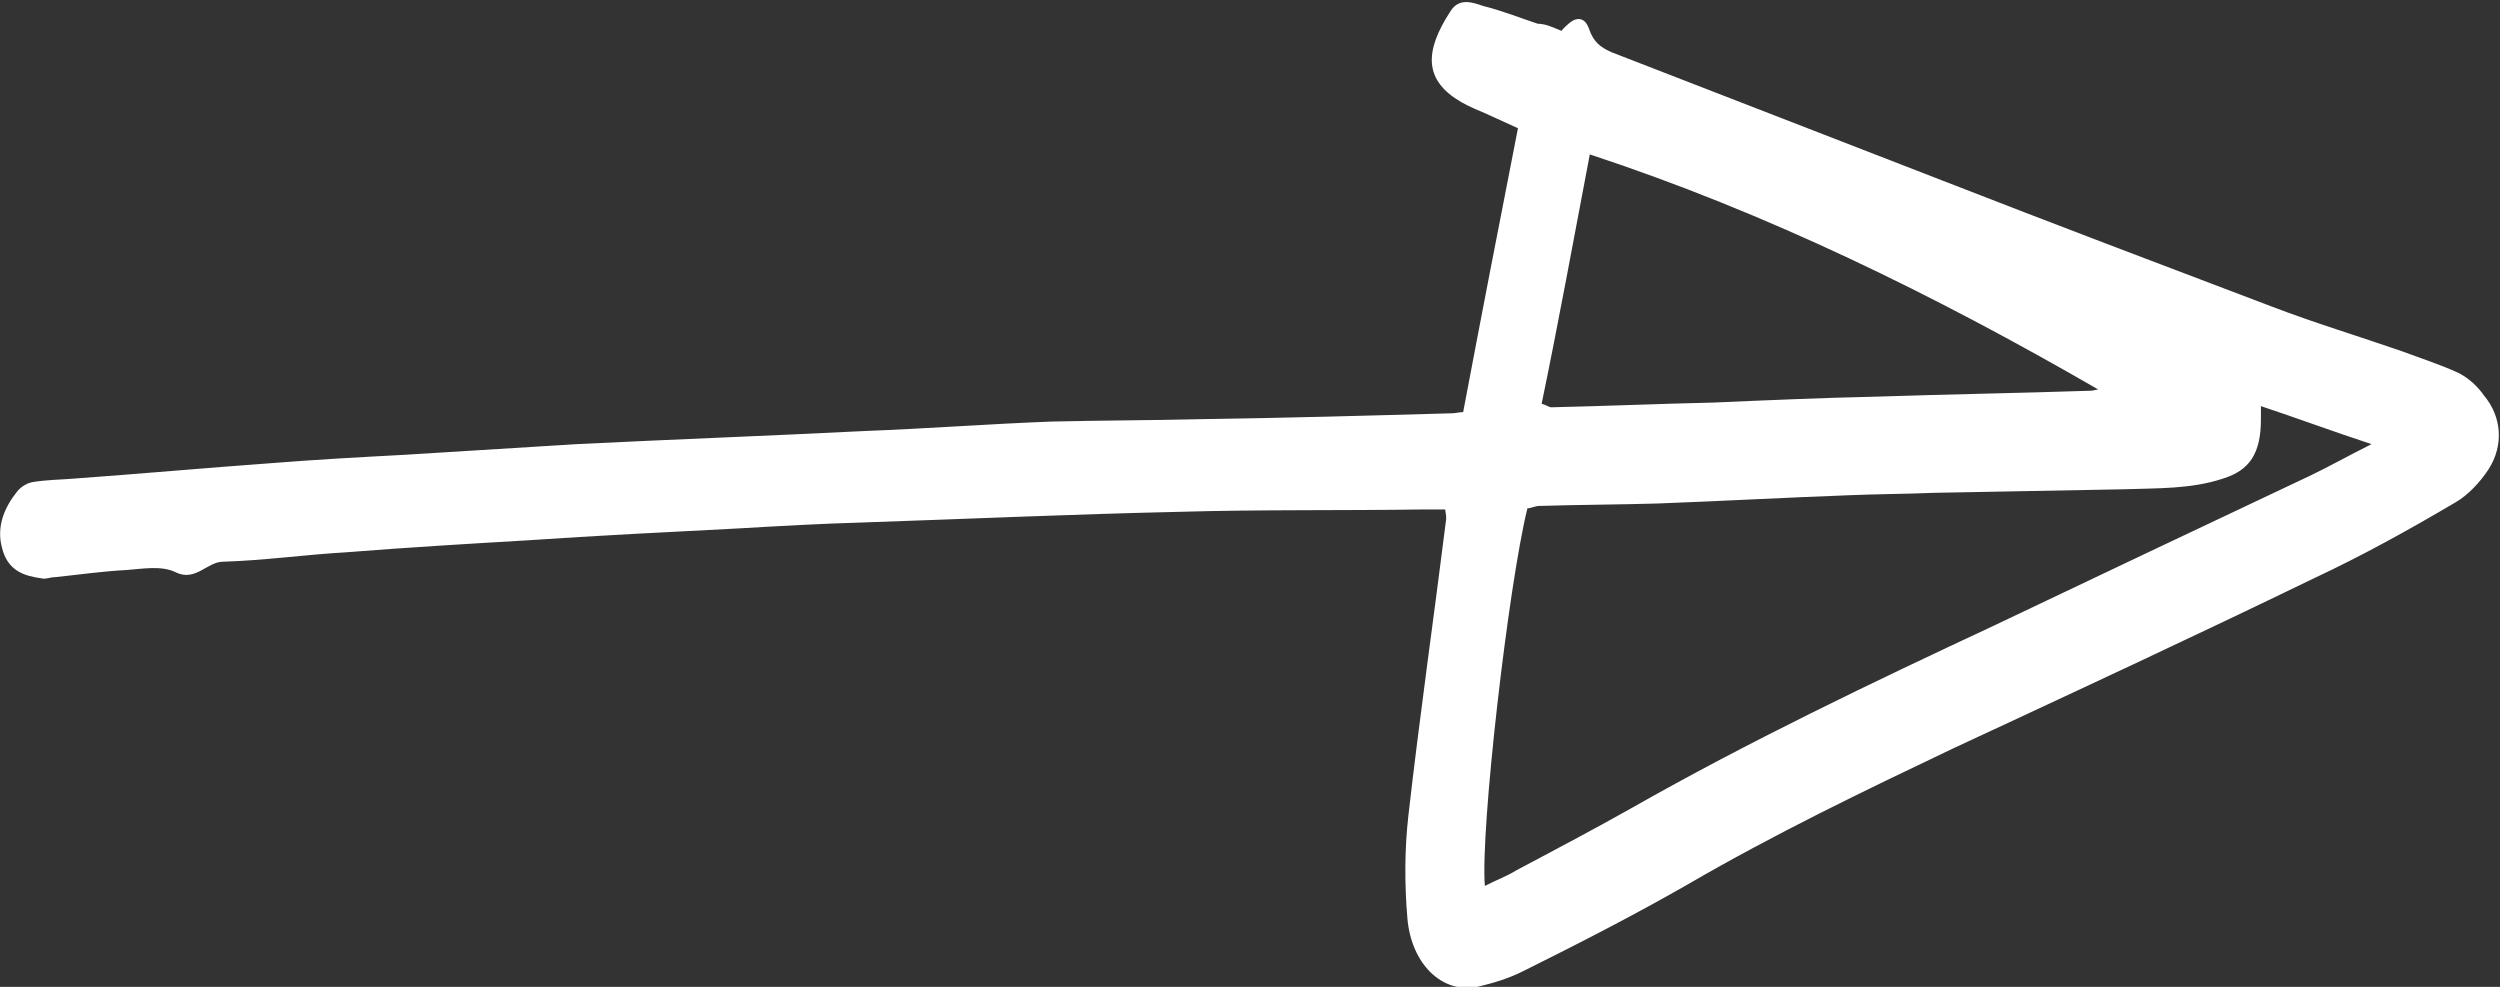 <svg width="38" height="15" viewBox="0 0 38 15" fill="none" xmlns="http://www.w3.org/2000/svg">
    <rect x="0" y="0" width="38" height="15" fill="#333333" stroke="none"/>
    <g clip-path="url(#icon-quiz-arrow-button-right)">
        <path d="M23.734 0.469C23.777 0.415 23.82 0.379 23.863 0.343C23.979 0.253 24.093 0.271 24.151 0.433C24.223 0.65 24.338 0.722 24.496 0.794C26.177 1.444 27.843 2.094 29.524 2.744C31.191 3.394 32.857 4.025 34.524 4.657C35.184 4.91 35.845 5.108 36.521 5.343C36.808 5.451 37.095 5.542 37.368 5.668C37.512 5.74 37.656 5.866 37.756 6.011C38.029 6.336 38.058 6.769 37.828 7.13C37.699 7.329 37.512 7.527 37.325 7.635C36.621 8.051 35.903 8.448 35.17 8.791C33.346 9.675 31.521 10.524 29.696 11.372C28.332 12.022 26.981 12.671 25.645 13.448C24.826 13.917 23.979 14.35 23.145 14.765C22.93 14.874 22.686 14.946 22.456 15C21.924 15.108 21.45 14.657 21.392 13.953C21.349 13.448 21.349 12.906 21.407 12.401C21.579 10.884 21.795 9.386 21.982 7.888C21.982 7.852 21.982 7.834 21.967 7.744C21.852 7.744 21.723 7.744 21.608 7.744C20.372 7.762 19.151 7.744 17.916 7.78C16.307 7.816 14.697 7.888 13.103 7.942C12.471 7.96 11.839 7.996 11.206 8.033C10.143 8.087 9.08 8.141 8.017 8.213C7.098 8.267 6.192 8.321 5.273 8.394C4.641 8.43 4.009 8.52 3.391 8.538C3.147 8.538 2.974 8.845 2.673 8.7C2.457 8.592 2.17 8.646 1.926 8.664C1.566 8.682 1.193 8.736 0.834 8.773C0.762 8.773 0.69 8.809 0.633 8.791C0.374 8.755 0.115 8.682 0.029 8.321C-0.057 7.996 0.072 7.708 0.259 7.473C0.316 7.401 0.403 7.347 0.489 7.329C0.704 7.292 0.92 7.292 1.135 7.274C2.127 7.202 3.132 7.112 4.124 7.04C4.799 6.986 5.474 6.949 6.149 6.913C7.026 6.859 7.888 6.805 8.764 6.751C10.215 6.679 11.681 6.625 13.132 6.552C14.08 6.516 15.028 6.444 15.976 6.408C16.723 6.39 17.47 6.39 18.217 6.372C19.496 6.354 20.789 6.318 22.068 6.282C22.125 6.282 22.183 6.264 22.24 6.264C22.513 4.82 22.786 3.412 23.073 1.949C22.915 1.877 22.757 1.805 22.599 1.733C22.47 1.679 22.341 1.625 22.211 1.552C21.651 1.227 21.637 0.794 22.053 0.162C22.183 -0.036 22.384 0.036 22.542 0.09C22.829 0.162 23.102 0.271 23.375 0.361C23.49 0.361 23.605 0.415 23.734 0.469ZM22.57 13.466C22.743 13.376 22.901 13.321 23.045 13.231C23.619 12.924 24.208 12.617 24.783 12.292C26.593 11.264 28.447 10.379 30.3 9.513C31.895 8.755 33.489 7.996 35.098 7.238C35.4 7.094 35.687 6.931 36.047 6.751C35.443 6.552 34.911 6.354 34.366 6.173C34.366 6.282 34.366 6.318 34.366 6.372C34.366 6.895 34.193 7.148 33.791 7.274C33.303 7.437 32.785 7.419 32.282 7.437C31.32 7.455 30.357 7.473 29.395 7.491C28.964 7.509 28.547 7.509 28.116 7.527C27.139 7.563 26.162 7.617 25.2 7.653C24.596 7.671 24.007 7.671 23.404 7.69C23.332 7.69 23.274 7.726 23.217 7.726C22.93 8.881 22.499 12.617 22.57 13.466ZM23.433 6.137C23.504 6.155 23.547 6.191 23.576 6.191C24.395 6.173 25.228 6.137 26.047 6.119C26.866 6.083 27.699 6.047 28.518 6.029C29.61 5.993 30.702 5.975 31.78 5.939C31.823 5.939 31.851 5.921 31.895 5.921C29.395 4.477 26.852 3.231 24.165 2.347C23.921 3.628 23.691 4.892 23.433 6.137Z" fill="white"/>
    </g>
    <defs>
        <clipPath id="icon-quiz-arrow-button-right">
            <rect width="38" height="15" fill="white"/>
        </clipPath>
    </defs>
</svg>
